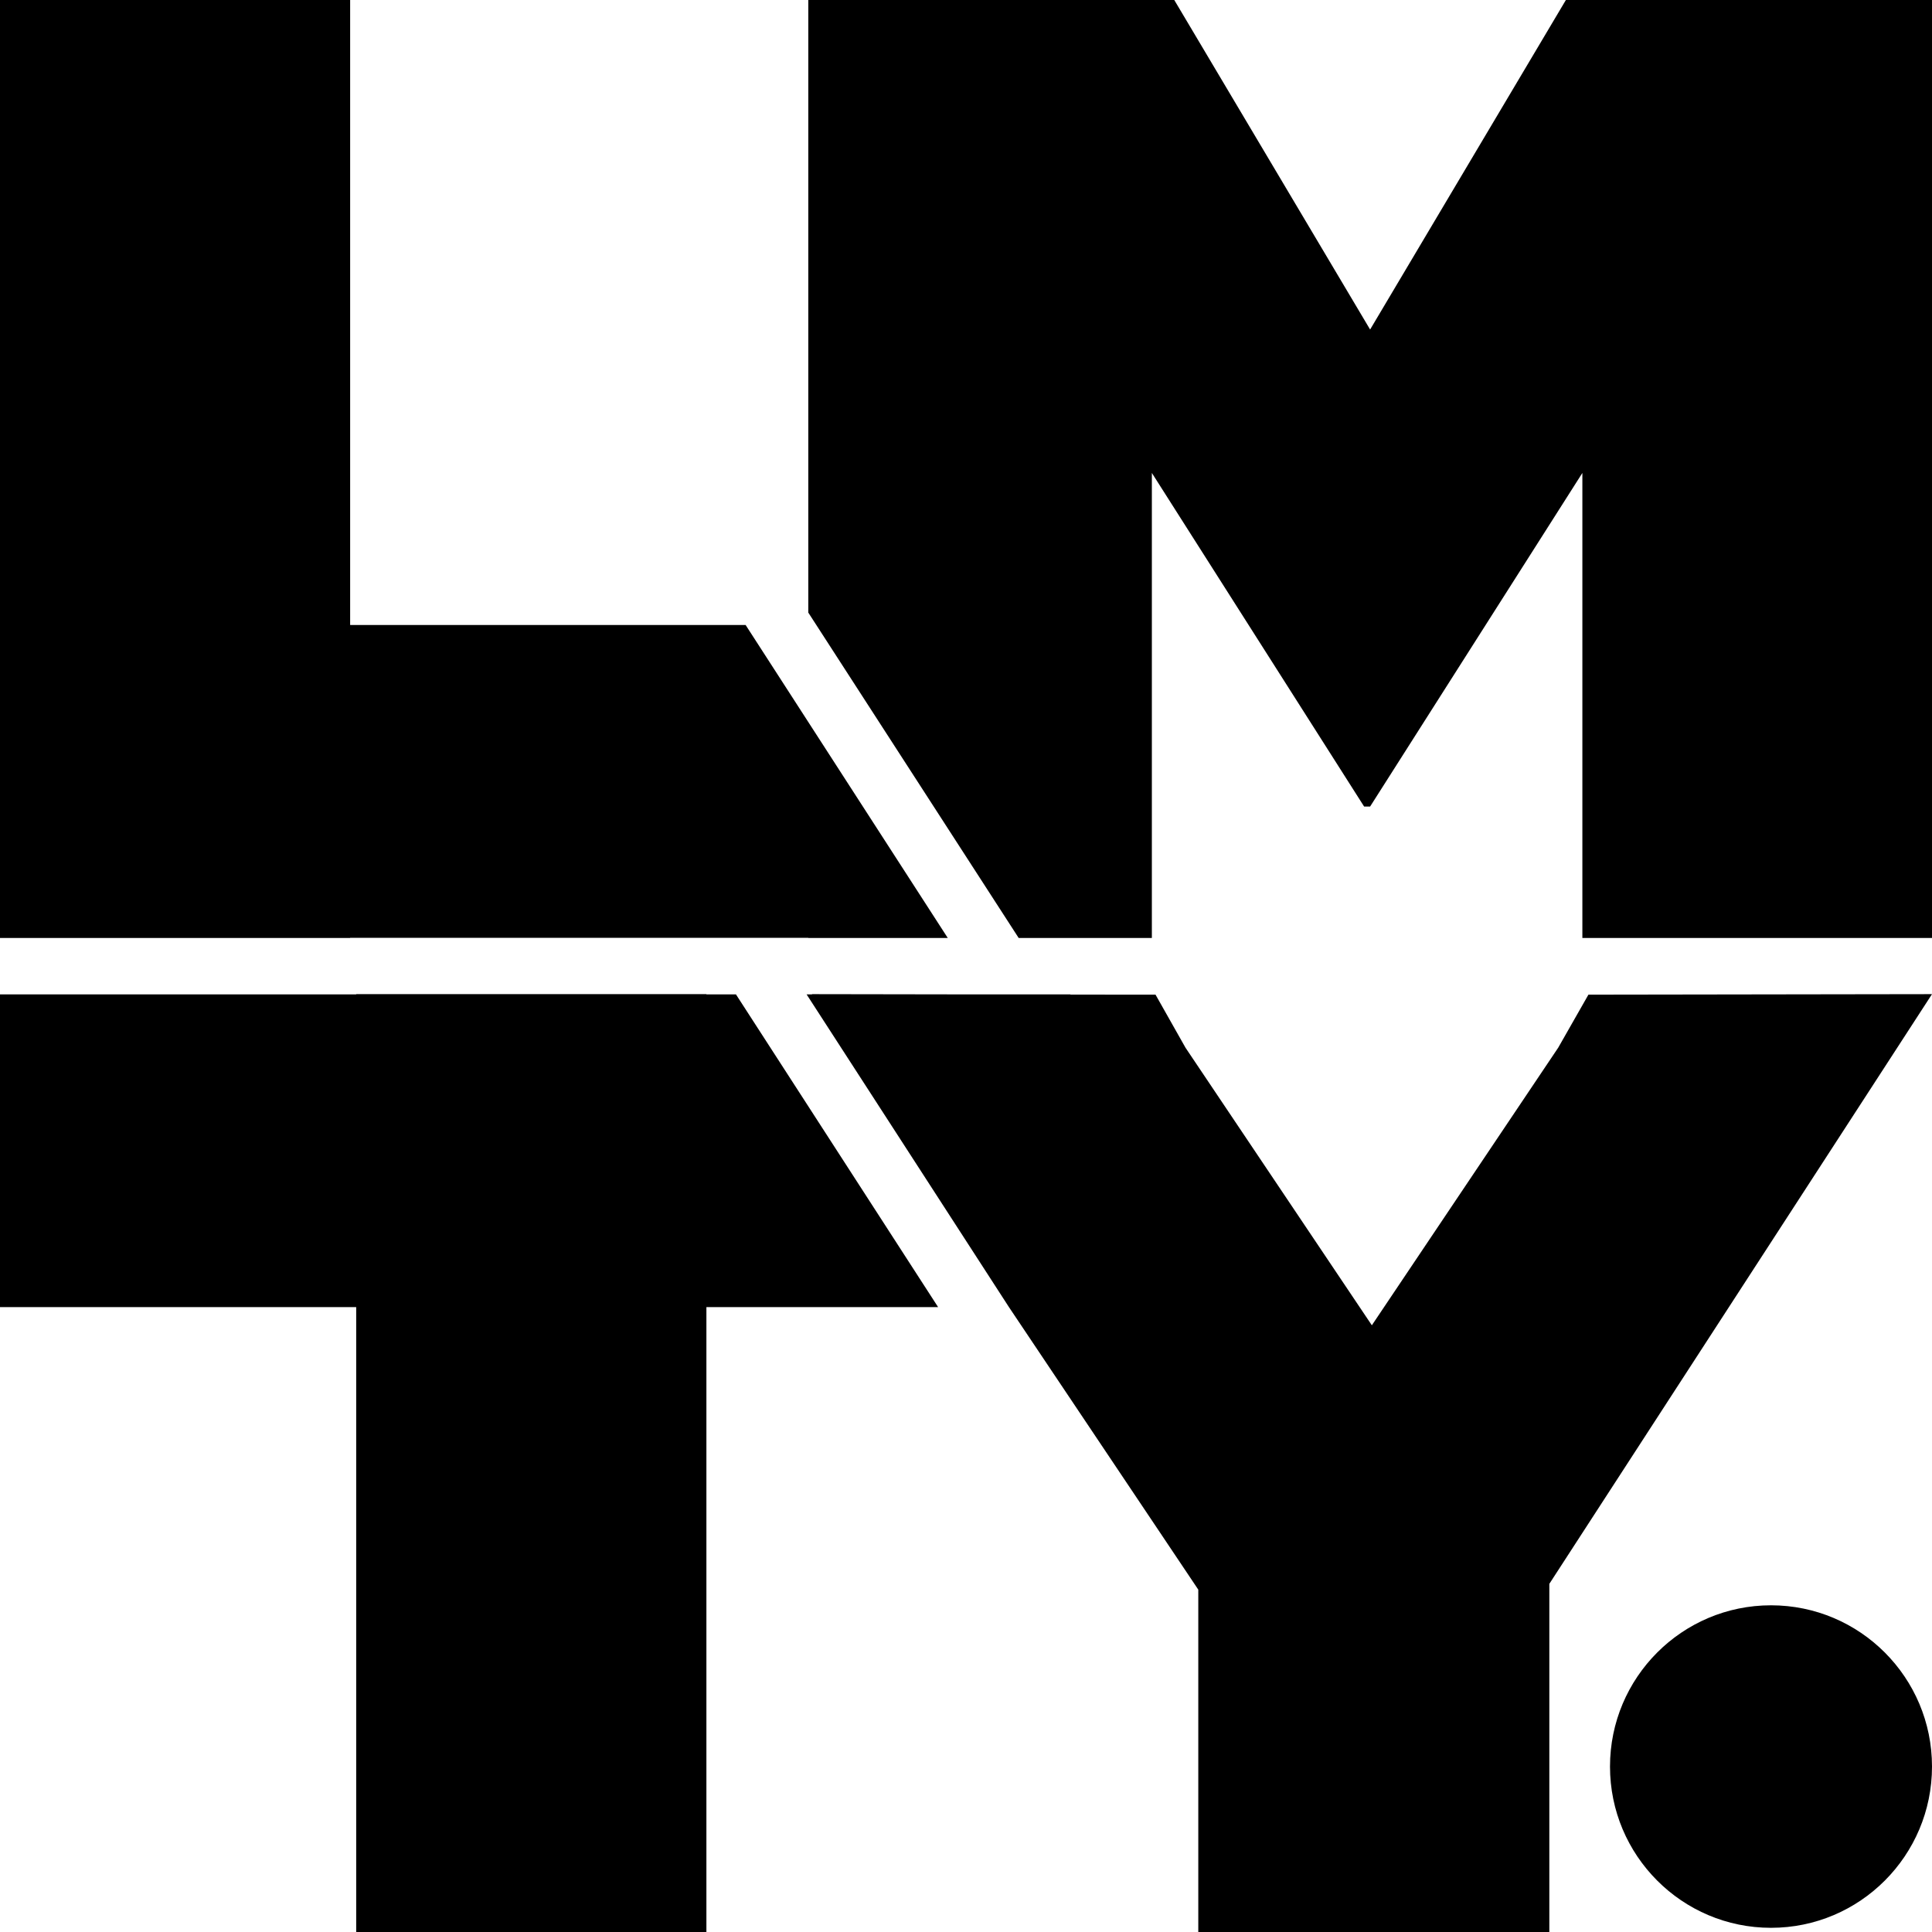 <svg xmlns="http://www.w3.org/2000/svg" viewBox="0 0 30 30">
  <style>
    @media (prefers-color-scheme: dark) {
      .a { fill: #fff }
    }
  </style>
  <path class="a" fill="#000" d="M24.315 0L21.275 5.117L18.234 0H12.551V9.512L15.818 14.565H17.886V7.344L21.182 12.524H21.275L24.571 7.344V14.565H30V0H24.315Z"/>
  <path class="a" fill="#000" d="M24.196 16.268L21.302 20.579L18.408 16.268L17.943 15.445L16.622 15.444V15.441H15.078L12.608 15.437L12.61 15.441H12.525L15.667 20.297L18.607 24.684V30H24.058V24.594L30 15.437L24.665 15.445L24.196 16.268Z"/>
  <path class="a" fill="#000" d="M5.437 14.562H12.551V14.565H14.717L11.578 9.705H5.437V0H0V14.565H5.437V14.562Z"/>
  <path class="a" fill="#000" d="M10.969 15.441V15.437H5.531V15.441H0V20.297H5.531V30H10.969V20.297H14.567L11.428 15.441H10.969Z"/>
  <path class="a" fill="#000" d="M25 27.431C25 28.813 26.12 29.935 27.5 29.935C28.881 29.935 30 28.813 30 27.431C30 26.049 28.881 24.927 27.5 24.927C26.12 24.927 25 26.049 25 27.431Z"/>
</svg>
